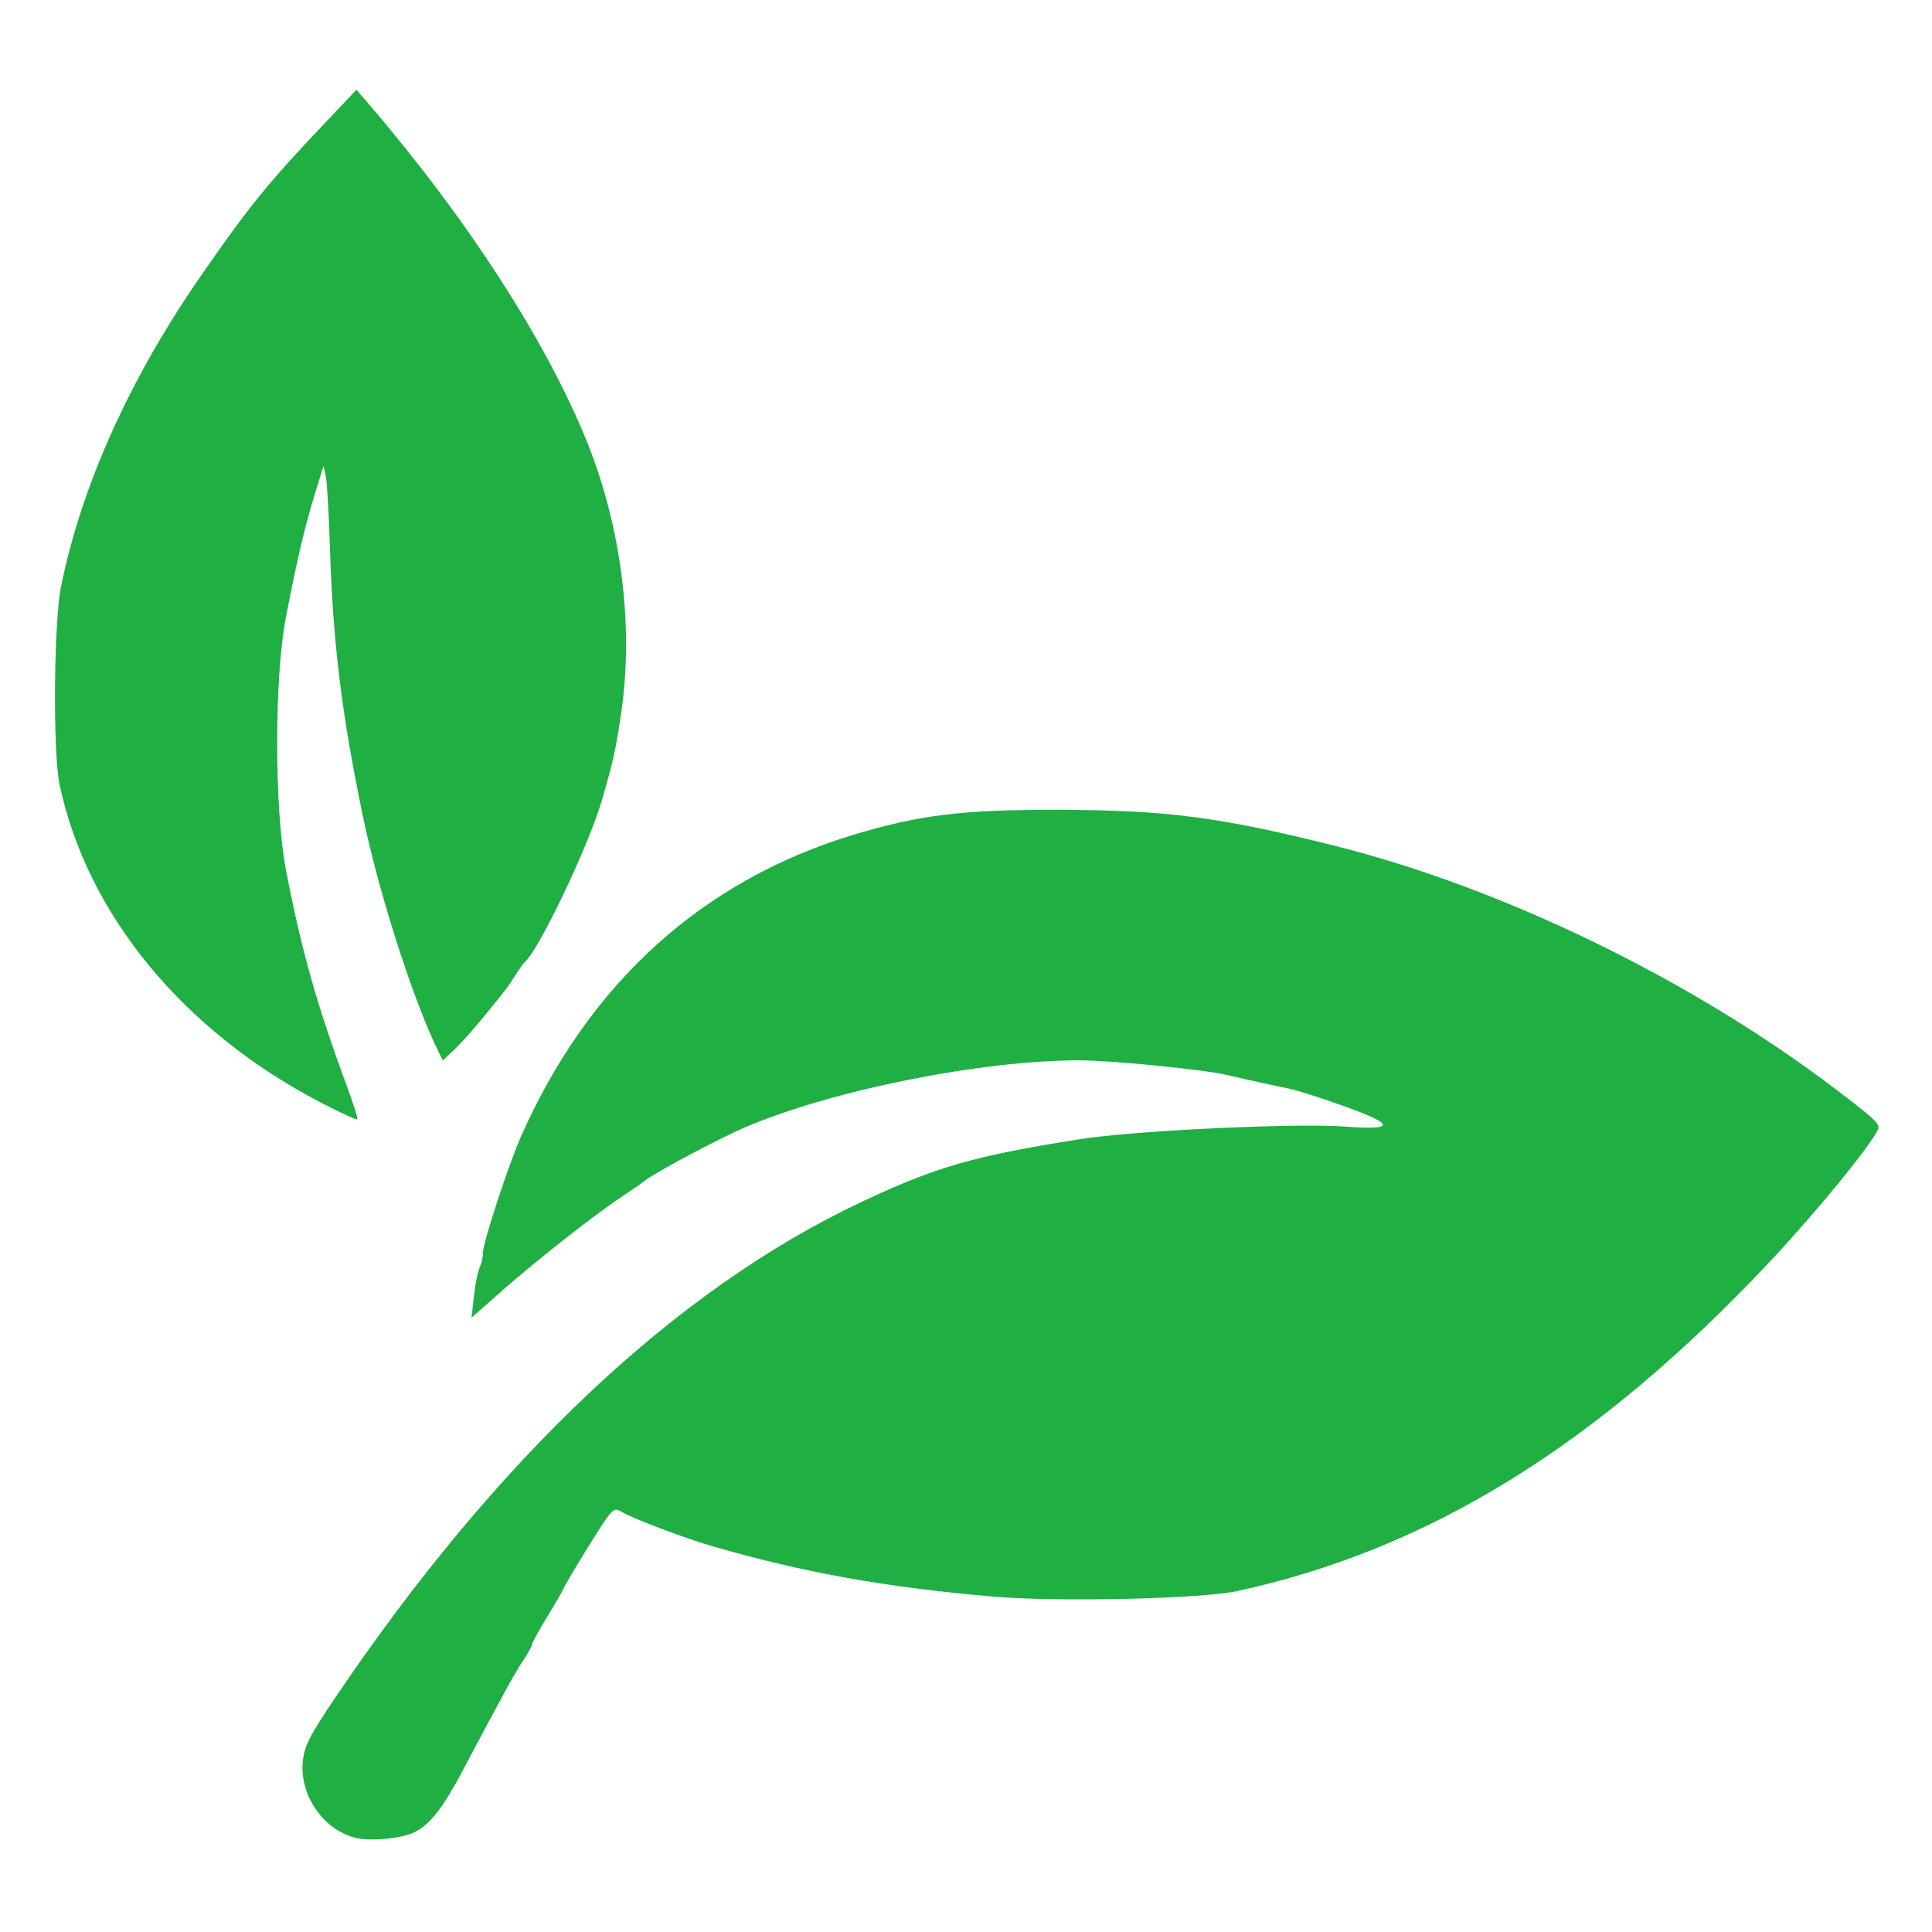 <?xml version="1.0" encoding="UTF-8" standalone="no"?>
<svg
   xmlns:dc="http://purl.org/dc/elements/1.1/"
   xmlns:cc="http://creativecommons.org/ns#"
   xmlns:rdf="http://www.w3.org/1999/02/22-rdf-syntax-ns#"
   xmlns:svg="http://www.w3.org/2000/svg"
   xmlns="http://www.w3.org/2000/svg"
   viewBox="0 0 682.667 682.667"
   height="682.667"
   width="682.667"
   id="svg88"
   version="1.1">
      <path
      id="path102"
      d="m 125.685,649.408 c -11.409,-2.812 -19.846,-14.985 -18.695,-26.971 0.518,-5.389 2.42,-9.16 11.142,-22.093 57.285,-84.936 120.617,-144.661 186.226,-175.618 26.305,-12.412 39.588,-16.237 76.975,-22.166 19.425,-3.08 76.053,-5.77 94.164,-4.472 19.827,1.421 17.561,-1.196 -8.694,-10.041 -4.191,-1.412 -9.086,-2.886 -10.878,-3.277 -1.792,-0.39 -6.259,-1.346 -9.925,-2.125 -3.667,-0.778 -9.067,-1.998 -12,-2.711 -8.166,-1.985 -40.985,-5.267 -52.667,-5.267 -34.681,0 -87.215,10.515 -117.92,23.603 -9.656,4.116 -32.319,16.216 -35.924,19.181 -0.819,0.674 -4.79,3.426 -8.823,6.117 -9.6,6.404 -30.176,22.657 -42.362,33.461 l -9.695,8.596 0.878,-7.812 c 0.483,-4.297 1.396,-8.823 2.029,-10.058 0.633,-1.235 1.16,-3.635 1.17,-5.333 0.022,-3.463 8.997,-30.834 13.339,-40.683 23.923,-54.257 64.243,-90.792 117.974,-106.901 23.073,-6.918 38.063,-8.744 71.333,-8.69 38.736,0.062 57.31,2.459 98.084,12.656 59.482,14.876 126.096,47.229 177.25,86.086 13.789,10.475 15.69,12.269 14.94,14.108 -2.121,5.198 -21.975,29.495 -38.273,46.838 -60.904,64.809 -120.318,101.574 -188,116.332 -12.891,2.811 -63.626,3.96 -86.667,1.963 -38.002,-3.294 -66.938,-8.507 -99.333,-17.896 -9.191,-2.664 -27.896,-9.735 -31.305,-11.835 -2.488,-1.532 -3.106,-1.348 -5.355,1.601 -2.605,3.416 -14.898,23.495 -15.893,25.962 -0.305,0.754 -2.855,5.132 -5.667,9.728 -2.812,4.596 -5.113,8.807 -5.113,9.357 0,0.55 -1.403,3.09 -3.118,5.643 -2.955,4.4 -6.858,11.507 -21.59,39.31 -6.773,12.783 -11.246,18.513 -16.626,21.296 -4.453,2.304 -15.635,3.43 -20.982,2.112 z M 113.889,389.857 C 64.853,364.528 30.757,323.14 21.044,277.154 18.657,265.853 18.993,220.064 21.556,207.333 28.711,171.803 45.779,133.853 70.95,97.513 87.949,72.97 94.586,64.787 114.642,43.644 l 11.308,-11.922 3.849,4.472 c 35.135,40.822 63.313,84.391 77.686,120.118 12.248,30.444 16.59,65.881 11.851,96.702 -1.996,12.98 -2.648,15.895 -6.636,29.652 -4.673,16.121 -22.237,52.986 -27.317,57.333 -0.428,0.367 -1.917,2.451 -3.308,4.632 -2.92,4.579 -2.639,4.21 -11.21,14.701 -3.594,4.4 -8.303,9.66 -10.464,11.689 l -3.928,3.689 -1.498,-3.022 c -8.882,-17.923 -21.134,-56.12 -26.842,-83.689 -7.429,-35.875 -10.483,-60.883 -11.561,-94.667 -0.386,-12.1 -1.051,-23.5 -1.477,-25.333 l -0.775,-3.333 -1.054,3.333 c -5.233,16.548 -7.453,25.626 -12.227,50 -4.129,21.08 -4.132,67.839 -0.006,89.333 5.429,28.283 10.944,47.858 21.56,76.52 2.279,6.153 3.928,11.402 3.664,11.666 -0.264,0.264 -5.829,-2.284 -12.369,-5.662 z"
      style="fill:#1FAF43;fill-opacity:1" />
</svg>
